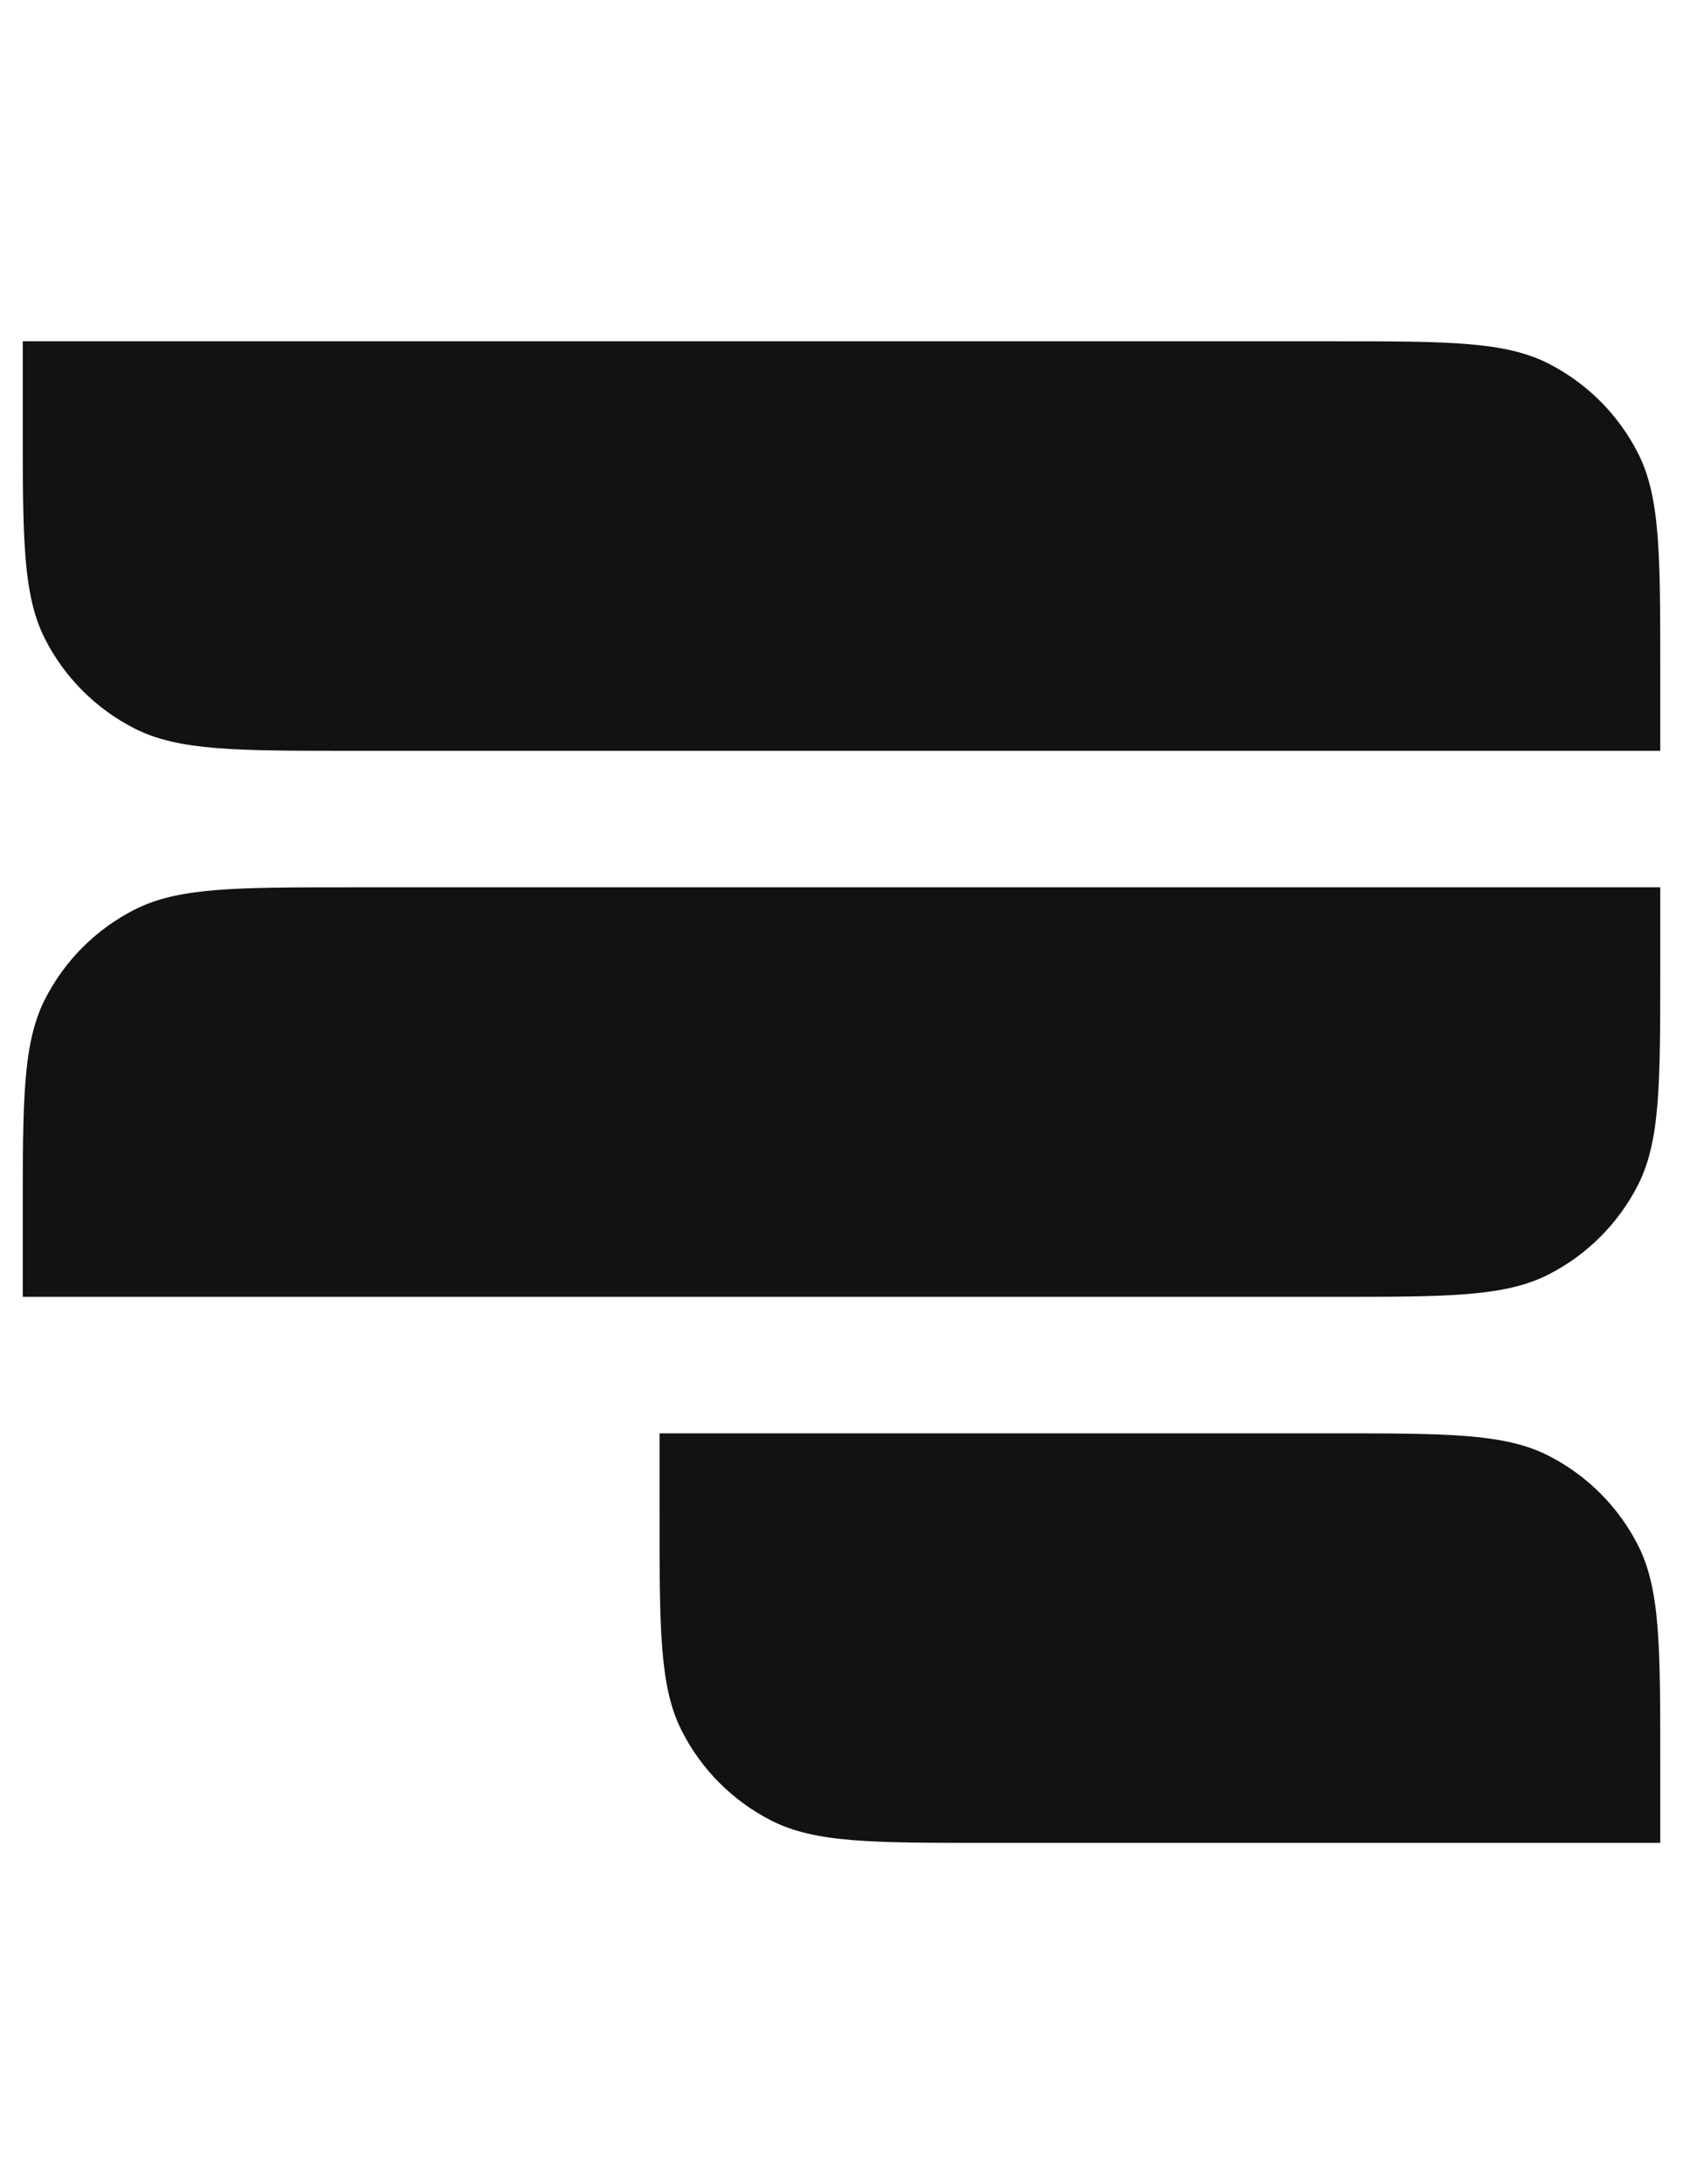 <svg width="37" height="48" viewBox="0 0 37 48" fill="none" xmlns="http://www.w3.org/2000/svg">
<path d="M0.5 7.5H29.3C31.82 7.5 33.08 7.5 34.043 7.99C34.89 8.422 35.578 9.11 36.01 9.957C36.5 10.92 36.5 12.18 36.5 14.7V16.5H7.7C5.18 16.5 3.92 16.5 2.957 16.009C2.11 15.578 1.422 14.89 0.99 14.043C0.5 13.08 0.5 11.82 0.5 9.3V7.5Z" fill="#121212"/>
<path d="M0.5 28.5H29.3C31.82 28.5 33.08 28.5 34.043 28.009C34.89 27.578 35.578 26.89 36.01 26.043C36.5 25.08 36.5 23.82 36.5 21.3V19.5H7.7C5.18 19.5 3.92 19.5 2.957 19.991C2.11 20.422 1.422 21.11 0.99 21.957C0.5 22.92 0.5 24.18 0.5 26.7V28.5Z" fill="#121212"/>
<path d="M14.5 31.5H29.3C31.82 31.5 33.08 31.5 34.043 31.991C34.89 32.422 35.578 33.11 36.01 33.957C36.5 34.92 36.5 36.18 36.5 38.7V40.5H21.7C19.18 40.5 17.92 40.5 16.957 40.01C16.11 39.578 15.422 38.89 14.991 38.043C14.5 37.08 14.5 35.82 14.5 33.3V31.5Z" fill="#121212"/>
</svg>
